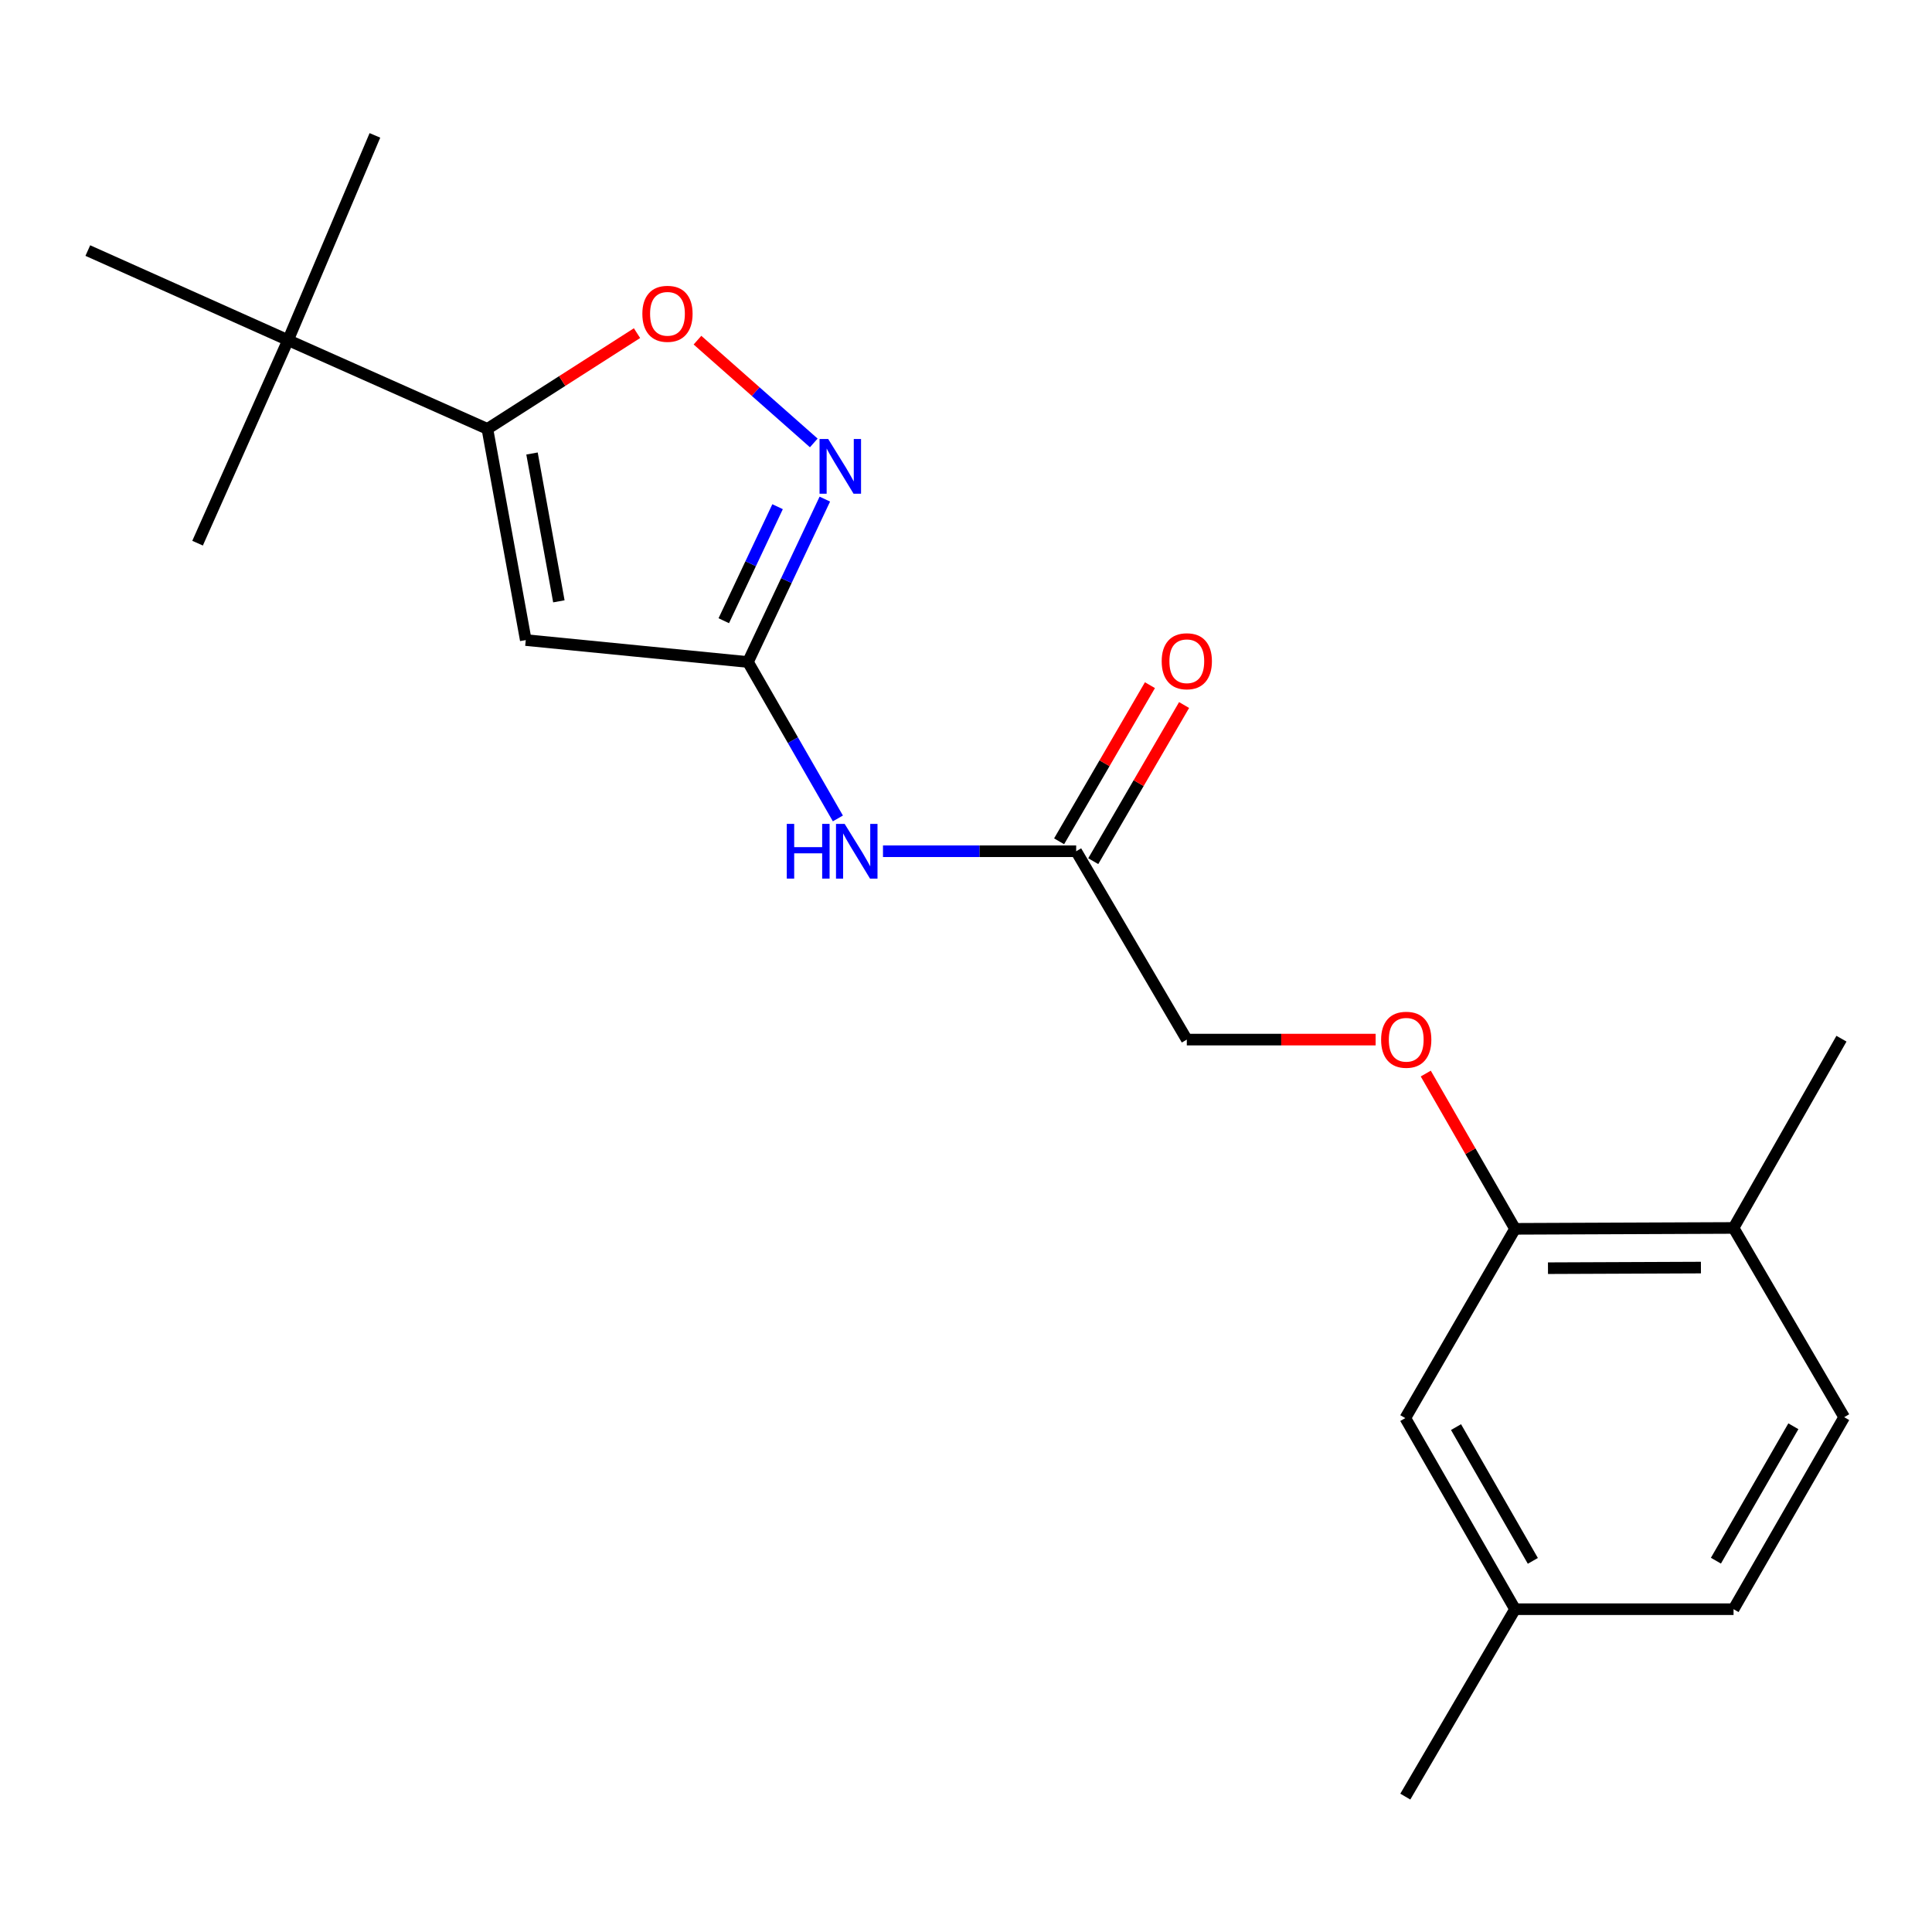 <?xml version='1.0' encoding='iso-8859-1'?>
<svg version='1.1' baseProfile='full'
              xmlns='http://www.w3.org/2000/svg'
                      xmlns:rdkit='http://www.rdkit.org/xml'
                      xmlns:xlink='http://www.w3.org/1999/xlink'
                  xml:space='preserve'
width='1000px' height='1000px' viewBox='0 0 1000 1000'>
<!-- END OF HEADER -->
<rect style='opacity:1.0;fill:#FFFFFF;stroke:none' width='1000' height='1000' x='0' y='0'> </rect>
<path class='bond-0' d='M 272.137,331.297 L 387.142,342.655' style='fill:none;fill-rule:evenodd;stroke:#000000;stroke-width:6px;stroke-linecap:butt;stroke-linejoin:miter;stroke-opacity:1' />
<path class='bond-1' d='M 272.137,331.297 L 252.273,221.994' style='fill:none;fill-rule:evenodd;stroke:#000000;stroke-width:6px;stroke-linecap:butt;stroke-linejoin:miter;stroke-opacity:1' />
<path class='bond-1' d='M 289.271,311.246 L 275.366,234.734' style='fill:none;fill-rule:evenodd;stroke:#000000;stroke-width:6px;stroke-linecap:butt;stroke-linejoin:miter;stroke-opacity:1' />
<path class='bond-2' d='M 387.142,342.655 L 407.036,300.498' style='fill:none;fill-rule:evenodd;stroke:#000000;stroke-width:6px;stroke-linecap:butt;stroke-linejoin:miter;stroke-opacity:1' />
<path class='bond-2' d='M 407.036,300.498 L 426.93,258.34' style='fill:none;fill-rule:evenodd;stroke:#0000FF;stroke-width:6px;stroke-linecap:butt;stroke-linejoin:miter;stroke-opacity:1' />
<path class='bond-2' d='M 374.622,321.283 L 388.548,291.773' style='fill:none;fill-rule:evenodd;stroke:#000000;stroke-width:6px;stroke-linecap:butt;stroke-linejoin:miter;stroke-opacity:1' />
<path class='bond-2' d='M 388.548,291.773 L 402.474,262.263' style='fill:none;fill-rule:evenodd;stroke:#0000FF;stroke-width:6px;stroke-linecap:butt;stroke-linejoin:miter;stroke-opacity:1' />
<path class='bond-4' d='M 387.142,342.655 L 410.414,383.136' style='fill:none;fill-rule:evenodd;stroke:#000000;stroke-width:6px;stroke-linecap:butt;stroke-linejoin:miter;stroke-opacity:1' />
<path class='bond-4' d='M 410.414,383.136 L 433.687,423.616' style='fill:none;fill-rule:evenodd;stroke:#0000FF;stroke-width:6px;stroke-linecap:butt;stroke-linejoin:miter;stroke-opacity:1' />
<path class='bond-3' d='M 252.273,221.994 L 290.994,197.214' style='fill:none;fill-rule:evenodd;stroke:#000000;stroke-width:6px;stroke-linecap:butt;stroke-linejoin:miter;stroke-opacity:1' />
<path class='bond-3' d='M 290.994,197.214 L 329.716,172.434' style='fill:none;fill-rule:evenodd;stroke:#FF0000;stroke-width:6px;stroke-linecap:butt;stroke-linejoin:miter;stroke-opacity:1' />
<path class='bond-7' d='M 252.273,221.994 L 149.091,176.065' style='fill:none;fill-rule:evenodd;stroke:#000000;stroke-width:6px;stroke-linecap:butt;stroke-linejoin:miter;stroke-opacity:1' />
<path class='bond-21' d='M 421.209,229.255 L 391.109,202.659' style='fill:none;fill-rule:evenodd;stroke:#0000FF;stroke-width:6px;stroke-linecap:butt;stroke-linejoin:miter;stroke-opacity:1' />
<path class='bond-21' d='M 391.109,202.659 L 361.009,176.063' style='fill:none;fill-rule:evenodd;stroke:#FF0000;stroke-width:6px;stroke-linecap:butt;stroke-linejoin:miter;stroke-opacity:1' />
<path class='bond-5' d='M 457.031,440.601 L 507.028,440.601' style='fill:none;fill-rule:evenodd;stroke:#0000FF;stroke-width:6px;stroke-linecap:butt;stroke-linejoin:miter;stroke-opacity:1' />
<path class='bond-5' d='M 507.028,440.601 L 557.025,440.601' style='fill:none;fill-rule:evenodd;stroke:#000000;stroke-width:6px;stroke-linecap:butt;stroke-linejoin:miter;stroke-opacity:1' />
<path class='bond-11' d='M 565.861,445.741 L 589.371,405.333' style='fill:none;fill-rule:evenodd;stroke:#000000;stroke-width:6px;stroke-linecap:butt;stroke-linejoin:miter;stroke-opacity:1' />
<path class='bond-11' d='M 589.371,405.333 L 612.881,364.925' style='fill:none;fill-rule:evenodd;stroke:#FF0000;stroke-width:6px;stroke-linecap:butt;stroke-linejoin:miter;stroke-opacity:1' />
<path class='bond-11' d='M 548.19,435.46 L 571.7,395.052' style='fill:none;fill-rule:evenodd;stroke:#000000;stroke-width:6px;stroke-linecap:butt;stroke-linejoin:miter;stroke-opacity:1' />
<path class='bond-11' d='M 571.7,395.052 L 595.21,354.644' style='fill:none;fill-rule:evenodd;stroke:#FF0000;stroke-width:6px;stroke-linecap:butt;stroke-linejoin:miter;stroke-opacity:1' />
<path class='bond-13' d='M 557.025,440.601 L 614.289,538.093' style='fill:none;fill-rule:evenodd;stroke:#000000;stroke-width:6px;stroke-linecap:butt;stroke-linejoin:miter;stroke-opacity:1' />
<path class='bond-6' d='M 784.185,636.039 L 761.08,595.858' style='fill:none;fill-rule:evenodd;stroke:#000000;stroke-width:6px;stroke-linecap:butt;stroke-linejoin:miter;stroke-opacity:1' />
<path class='bond-6' d='M 761.08,595.858 L 737.975,555.677' style='fill:none;fill-rule:evenodd;stroke:#FF0000;stroke-width:6px;stroke-linecap:butt;stroke-linejoin:miter;stroke-opacity:1' />
<path class='bond-9' d='M 784.185,636.039 L 897.281,635.585' style='fill:none;fill-rule:evenodd;stroke:#000000;stroke-width:6px;stroke-linecap:butt;stroke-linejoin:miter;stroke-opacity:1' />
<path class='bond-9' d='M 801.231,656.414 L 880.399,656.096' style='fill:none;fill-rule:evenodd;stroke:#000000;stroke-width:6px;stroke-linecap:butt;stroke-linejoin:miter;stroke-opacity:1' />
<path class='bond-10' d='M 784.185,636.039 L 727.386,734.008' style='fill:none;fill-rule:evenodd;stroke:#000000;stroke-width:6px;stroke-linecap:butt;stroke-linejoin:miter;stroke-opacity:1' />
<path class='bond-16' d='M 149.091,176.065 L 194.055,70.077' style='fill:none;fill-rule:evenodd;stroke:#000000;stroke-width:6px;stroke-linecap:butt;stroke-linejoin:miter;stroke-opacity:1' />
<path class='bond-17' d='M 149.091,176.065 L 102.264,281.143' style='fill:none;fill-rule:evenodd;stroke:#000000;stroke-width:6px;stroke-linecap:butt;stroke-linejoin:miter;stroke-opacity:1' />
<path class='bond-18' d='M 149.091,176.065 L 45.455,129.692' style='fill:none;fill-rule:evenodd;stroke:#000000;stroke-width:6px;stroke-linecap:butt;stroke-linejoin:miter;stroke-opacity:1' />
<path class='bond-8' d='M 712.024,538.093 L 663.157,538.093' style='fill:none;fill-rule:evenodd;stroke:#FF0000;stroke-width:6px;stroke-linecap:butt;stroke-linejoin:miter;stroke-opacity:1' />
<path class='bond-8' d='M 663.157,538.093 L 614.289,538.093' style='fill:none;fill-rule:evenodd;stroke:#000000;stroke-width:6px;stroke-linecap:butt;stroke-linejoin:miter;stroke-opacity:1' />
<path class='bond-12' d='M 897.281,635.585 L 954.545,733.531' style='fill:none;fill-rule:evenodd;stroke:#000000;stroke-width:6px;stroke-linecap:butt;stroke-linejoin:miter;stroke-opacity:1' />
<path class='bond-19' d='M 897.281,635.585 L 953.137,537.627' style='fill:none;fill-rule:evenodd;stroke:#000000;stroke-width:6px;stroke-linecap:butt;stroke-linejoin:miter;stroke-opacity:1' />
<path class='bond-14' d='M 727.386,734.008 L 784.185,832.919' style='fill:none;fill-rule:evenodd;stroke:#000000;stroke-width:6px;stroke-linecap:butt;stroke-linejoin:miter;stroke-opacity:1' />
<path class='bond-14' d='M 753.634,738.664 L 793.393,807.902' style='fill:none;fill-rule:evenodd;stroke:#000000;stroke-width:6px;stroke-linecap:butt;stroke-linejoin:miter;stroke-opacity:1' />
<path class='bond-22' d='M 954.545,733.531 L 897.281,832.919' style='fill:none;fill-rule:evenodd;stroke:#000000;stroke-width:6px;stroke-linecap:butt;stroke-linejoin:miter;stroke-opacity:1' />
<path class='bond-22' d='M 928.242,738.233 L 888.158,807.805' style='fill:none;fill-rule:evenodd;stroke:#000000;stroke-width:6px;stroke-linecap:butt;stroke-linejoin:miter;stroke-opacity:1' />
<path class='bond-15' d='M 784.185,832.919 L 897.281,832.919' style='fill:none;fill-rule:evenodd;stroke:#000000;stroke-width:6px;stroke-linecap:butt;stroke-linejoin:miter;stroke-opacity:1' />
<path class='bond-20' d='M 784.185,832.919 L 727.386,929.923' style='fill:none;fill-rule:evenodd;stroke:#000000;stroke-width:6px;stroke-linecap:butt;stroke-linejoin:miter;stroke-opacity:1' />
<path  class='atom-3' d='M 428.674 227.221
L 437.954 242.221
Q 438.874 243.701, 440.354 246.381
Q 441.834 249.061, 441.914 249.221
L 441.914 227.221
L 445.674 227.221
L 445.674 255.541
L 441.794 255.541
L 431.834 239.141
Q 430.674 237.221, 429.434 235.021
Q 428.234 232.821, 427.874 232.141
L 427.874 255.541
L 424.194 255.541
L 424.194 227.221
L 428.674 227.221
' fill='#0000FF'/>
<path  class='atom-4' d='M 332.483 162.425
Q 332.483 155.625, 335.843 151.825
Q 339.203 148.025, 345.483 148.025
Q 351.763 148.025, 355.123 151.825
Q 358.483 155.625, 358.483 162.425
Q 358.483 169.305, 355.083 173.225
Q 351.683 177.105, 345.483 177.105
Q 339.243 177.105, 335.843 173.225
Q 332.483 169.345, 332.483 162.425
M 345.483 173.905
Q 349.803 173.905, 352.123 171.025
Q 354.483 168.105, 354.483 162.425
Q 354.483 156.865, 352.123 154.065
Q 349.803 151.225, 345.483 151.225
Q 341.163 151.225, 338.803 154.025
Q 336.483 156.825, 336.483 162.425
Q 336.483 168.145, 338.803 171.025
Q 341.163 173.905, 345.483 173.905
' fill='#FF0000'/>
<path  class='atom-5' d='M 407.232 426.441
L 411.072 426.441
L 411.072 438.481
L 425.552 438.481
L 425.552 426.441
L 429.392 426.441
L 429.392 454.761
L 425.552 454.761
L 425.552 441.681
L 411.072 441.681
L 411.072 454.761
L 407.232 454.761
L 407.232 426.441
' fill='#0000FF'/>
<path  class='atom-5' d='M 437.192 426.441
L 446.472 441.441
Q 447.392 442.921, 448.872 445.601
Q 450.352 448.281, 450.432 448.441
L 450.432 426.441
L 454.192 426.441
L 454.192 454.761
L 450.312 454.761
L 440.352 438.361
Q 439.192 436.441, 437.952 434.241
Q 436.752 432.041, 436.392 431.361
L 436.392 454.761
L 432.712 454.761
L 432.712 426.441
L 437.192 426.441
' fill='#0000FF'/>
<path  class='atom-9' d='M 714.863 538.173
Q 714.863 531.373, 718.223 527.573
Q 721.583 523.773, 727.863 523.773
Q 734.143 523.773, 737.503 527.573
Q 740.863 531.373, 740.863 538.173
Q 740.863 545.053, 737.463 548.973
Q 734.063 552.853, 727.863 552.853
Q 721.623 552.853, 718.223 548.973
Q 714.863 545.093, 714.863 538.173
M 727.863 549.653
Q 732.183 549.653, 734.503 546.773
Q 736.863 543.853, 736.863 538.173
Q 736.863 532.613, 734.503 529.813
Q 732.183 526.973, 727.863 526.973
Q 723.543 526.973, 721.183 529.773
Q 718.863 532.573, 718.863 538.173
Q 718.863 543.893, 721.183 546.773
Q 723.543 549.653, 727.863 549.653
' fill='#FF0000'/>
<path  class='atom-12' d='M 601.289 342.258
Q 601.289 335.458, 604.649 331.658
Q 608.009 327.858, 614.289 327.858
Q 620.569 327.858, 623.929 331.658
Q 627.289 335.458, 627.289 342.258
Q 627.289 349.138, 623.889 353.058
Q 620.489 356.938, 614.289 356.938
Q 608.049 356.938, 604.649 353.058
Q 601.289 349.178, 601.289 342.258
M 614.289 353.738
Q 618.609 353.738, 620.929 350.858
Q 623.289 347.938, 623.289 342.258
Q 623.289 336.698, 620.929 333.898
Q 618.609 331.058, 614.289 331.058
Q 609.969 331.058, 607.609 333.858
Q 605.289 336.658, 605.289 342.258
Q 605.289 347.978, 607.609 350.858
Q 609.969 353.738, 614.289 353.738
' fill='#FF0000'/>
</svg>
